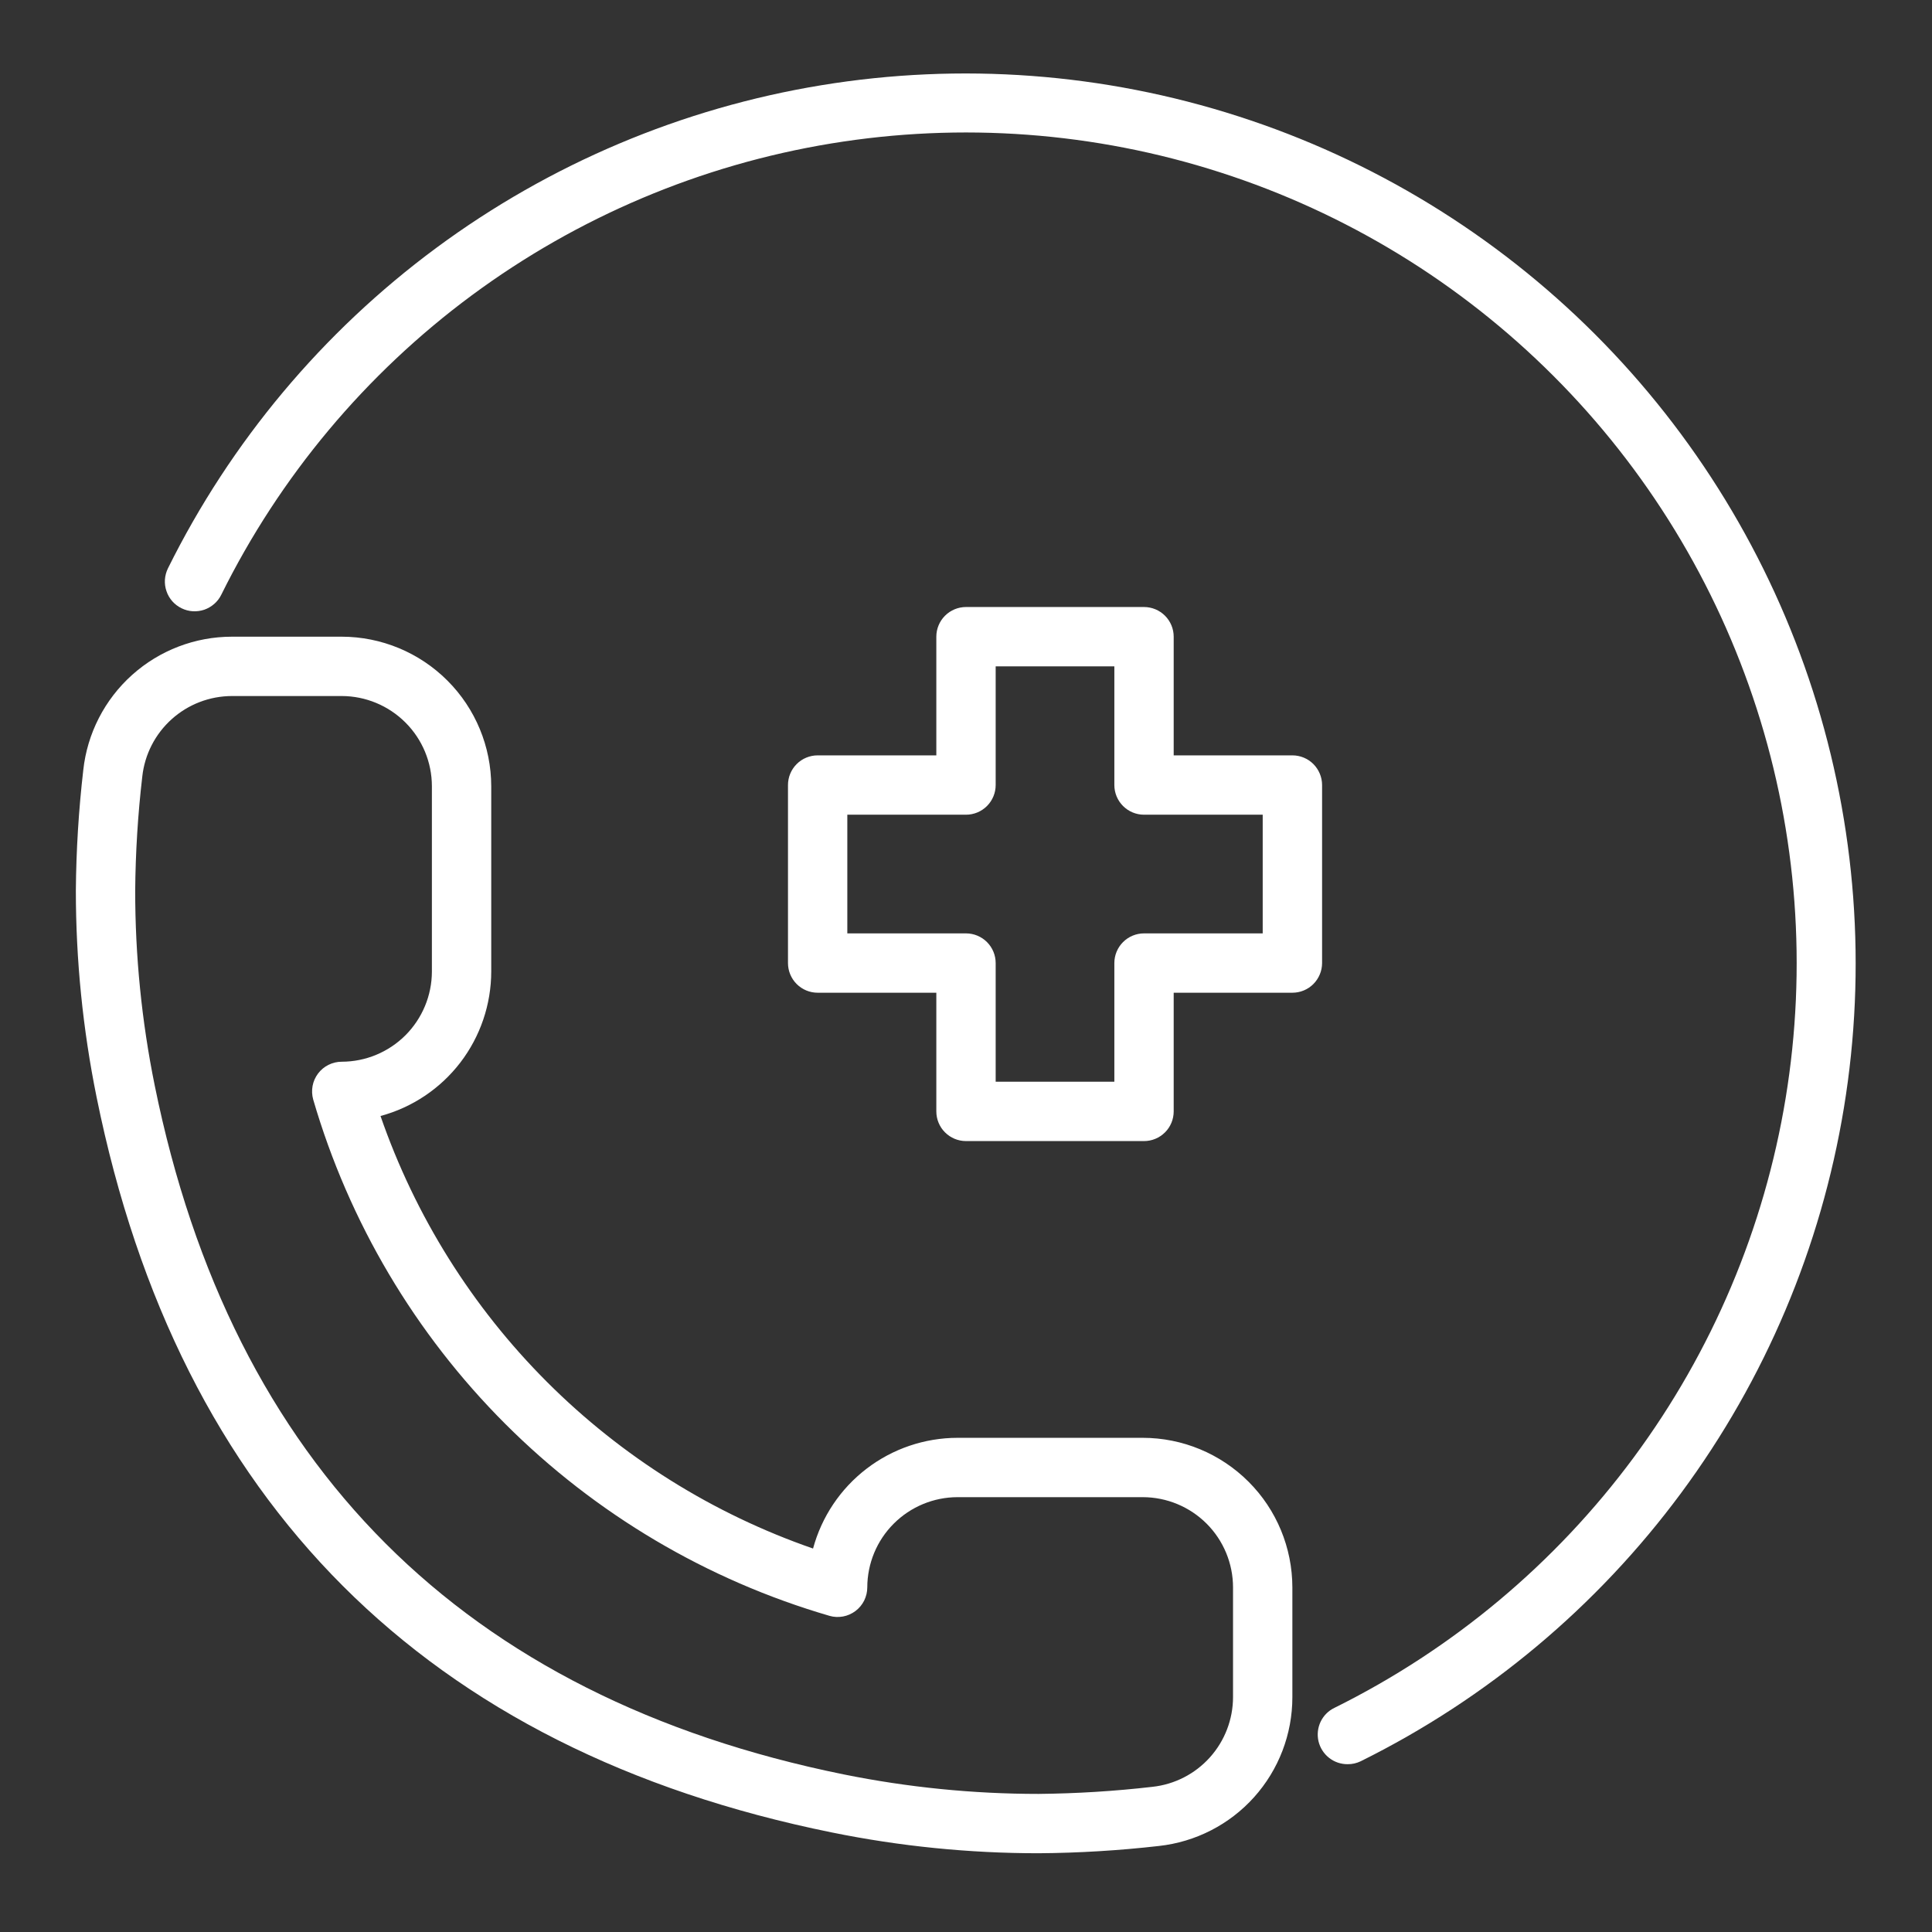 <svg width="42" height="42" viewBox="0 0 42 42" fill="none" xmlns="http://www.w3.org/2000/svg">
<rect x="0" y="0" width="42" height="42" fill="#333333" stroke="none"/>
<path d="M22.578 40.288C21.068 40.288 19.563 40.137 18.084 39.836C9.267 38.048 3.888 32.669 2.1 23.852C1.8 22.373 1.649 20.868 1.649 19.359C1.656 18.485 1.71 17.612 1.81 16.744C1.896 15.946 2.274 15.209 2.871 14.673C3.468 14.137 4.242 13.841 5.044 13.841H7.428C8.29 13.842 9.116 14.185 9.726 14.795C10.336 15.404 10.678 16.231 10.679 17.093V21.121C10.678 21.836 10.442 22.531 10.007 23.099C9.572 23.666 8.962 24.075 8.272 24.261C9.026 26.438 10.264 28.415 11.893 30.044C13.522 31.672 15.499 32.91 17.675 33.664C17.862 32.974 18.27 32.364 18.838 31.929C19.405 31.494 20.1 31.258 20.815 31.257H24.844C25.706 31.258 26.532 31.601 27.142 32.211C27.752 32.82 28.094 33.647 28.095 34.509V36.895C28.095 37.698 27.799 38.471 27.263 39.069C26.728 39.665 25.99 40.043 25.193 40.13C24.324 40.229 23.451 40.282 22.578 40.288ZM5.044 15.131C4.56 15.132 4.093 15.31 3.733 15.634C3.373 15.957 3.145 16.402 3.093 16.883C2.997 17.705 2.946 18.532 2.939 19.359C2.938 20.782 3.08 22.201 3.363 23.595C5.04 31.857 10.079 36.897 18.341 38.574C19.735 38.856 21.155 38.998 22.578 38.998C23.405 38.99 24.231 38.939 25.053 38.844C25.534 38.792 25.979 38.564 26.302 38.204C26.626 37.843 26.805 37.376 26.805 36.892V34.509C26.805 33.989 26.598 33.49 26.23 33.122C25.862 32.755 25.364 32.548 24.844 32.547H20.815C20.295 32.548 19.797 32.755 19.429 33.123C19.061 33.49 18.855 33.989 18.854 34.509C18.854 34.608 18.83 34.706 18.786 34.796C18.741 34.885 18.677 34.962 18.597 35.022C18.517 35.082 18.425 35.123 18.327 35.141C18.229 35.159 18.128 35.155 18.033 35.127C15.37 34.351 12.945 32.915 10.983 30.953C9.022 28.992 7.586 26.567 6.809 23.904C6.782 23.808 6.777 23.707 6.795 23.608C6.813 23.51 6.854 23.418 6.914 23.338C6.974 23.258 7.052 23.193 7.141 23.149C7.231 23.104 7.329 23.081 7.429 23.081C7.949 23.08 8.446 22.873 8.814 22.506C9.181 22.138 9.388 21.641 9.389 21.121V17.093C9.389 16.573 9.182 16.074 8.814 15.707C8.446 15.339 7.948 15.132 7.428 15.131H5.044Z" fill="white"/>
<path d="M24.87 24.806H21C20.829 24.806 20.665 24.738 20.544 24.617C20.423 24.497 20.355 24.332 20.355 24.161V21.581H17.775C17.604 21.581 17.44 21.513 17.319 21.392C17.198 21.271 17.13 21.107 17.13 20.936V17.066C17.13 16.895 17.198 16.731 17.319 16.61C17.44 16.489 17.604 16.421 17.775 16.421H20.355V13.841C20.355 13.67 20.423 13.506 20.544 13.385C20.665 13.264 20.829 13.196 21 13.196H24.87C25.041 13.196 25.205 13.264 25.326 13.385C25.447 13.506 25.515 13.67 25.515 13.841V16.421H28.095C28.267 16.421 28.431 16.489 28.552 16.61C28.672 16.731 28.741 16.895 28.741 17.066V20.936C28.741 21.107 28.672 21.271 28.552 21.392C28.431 21.513 28.267 21.581 28.095 21.581H25.515V24.161C25.515 24.332 25.447 24.497 25.326 24.617C25.205 24.738 25.041 24.806 24.87 24.806ZM21.645 23.516H24.225V20.936C24.225 20.765 24.293 20.601 24.414 20.48C24.535 20.359 24.699 20.291 24.87 20.291H27.45V17.711H24.87C24.699 17.711 24.535 17.643 24.414 17.522C24.293 17.401 24.225 17.237 24.225 17.066V14.486H21.645V17.066C21.645 17.237 21.577 17.401 21.456 17.522C21.335 17.643 21.171 17.711 21 17.711H18.42V20.291H21C21.171 20.291 21.335 20.359 21.456 20.48C21.577 20.601 21.645 20.765 21.645 20.936V23.516Z" fill="white"/>
<path d="M29.297 38.352C29.15 38.353 29.008 38.305 28.893 38.214C28.777 38.123 28.697 37.996 28.663 37.854C28.63 37.711 28.646 37.562 28.709 37.429C28.772 37.297 28.878 37.19 29.01 37.127C31.58 35.854 33.811 33.988 35.516 31.683C37.222 29.377 38.354 26.699 38.819 23.869C39.284 21.039 39.069 18.139 38.19 15.409C37.312 12.679 35.796 10.197 33.768 8.17C31.74 6.142 29.259 4.626 26.529 3.748C23.799 2.869 20.899 2.654 18.069 3.119C15.239 3.584 12.561 4.716 10.255 6.421C7.95 8.127 6.084 10.357 4.811 12.928C4.774 13.004 4.722 13.072 4.658 13.128C4.594 13.184 4.52 13.227 4.44 13.255C4.359 13.282 4.274 13.293 4.189 13.288C4.105 13.283 4.022 13.26 3.946 13.223C3.869 13.185 3.801 13.133 3.745 13.07C3.689 13.006 3.646 12.932 3.619 12.851C3.591 12.771 3.58 12.686 3.585 12.601C3.591 12.516 3.613 12.434 3.65 12.357C5.014 9.605 7.014 7.216 9.484 5.389C11.954 3.563 14.824 2.35 17.855 1.853C20.887 1.355 23.993 1.586 26.918 2.528C29.842 3.469 32.501 5.093 34.673 7.265C36.845 9.437 38.469 12.096 39.41 15.02C40.351 17.945 40.583 21.051 40.085 24.083C39.587 27.114 38.375 29.984 36.548 32.454C34.722 34.924 32.333 36.924 29.581 38.288C29.492 38.331 29.395 38.353 29.297 38.352Z" fill="white"/>
</svg>
